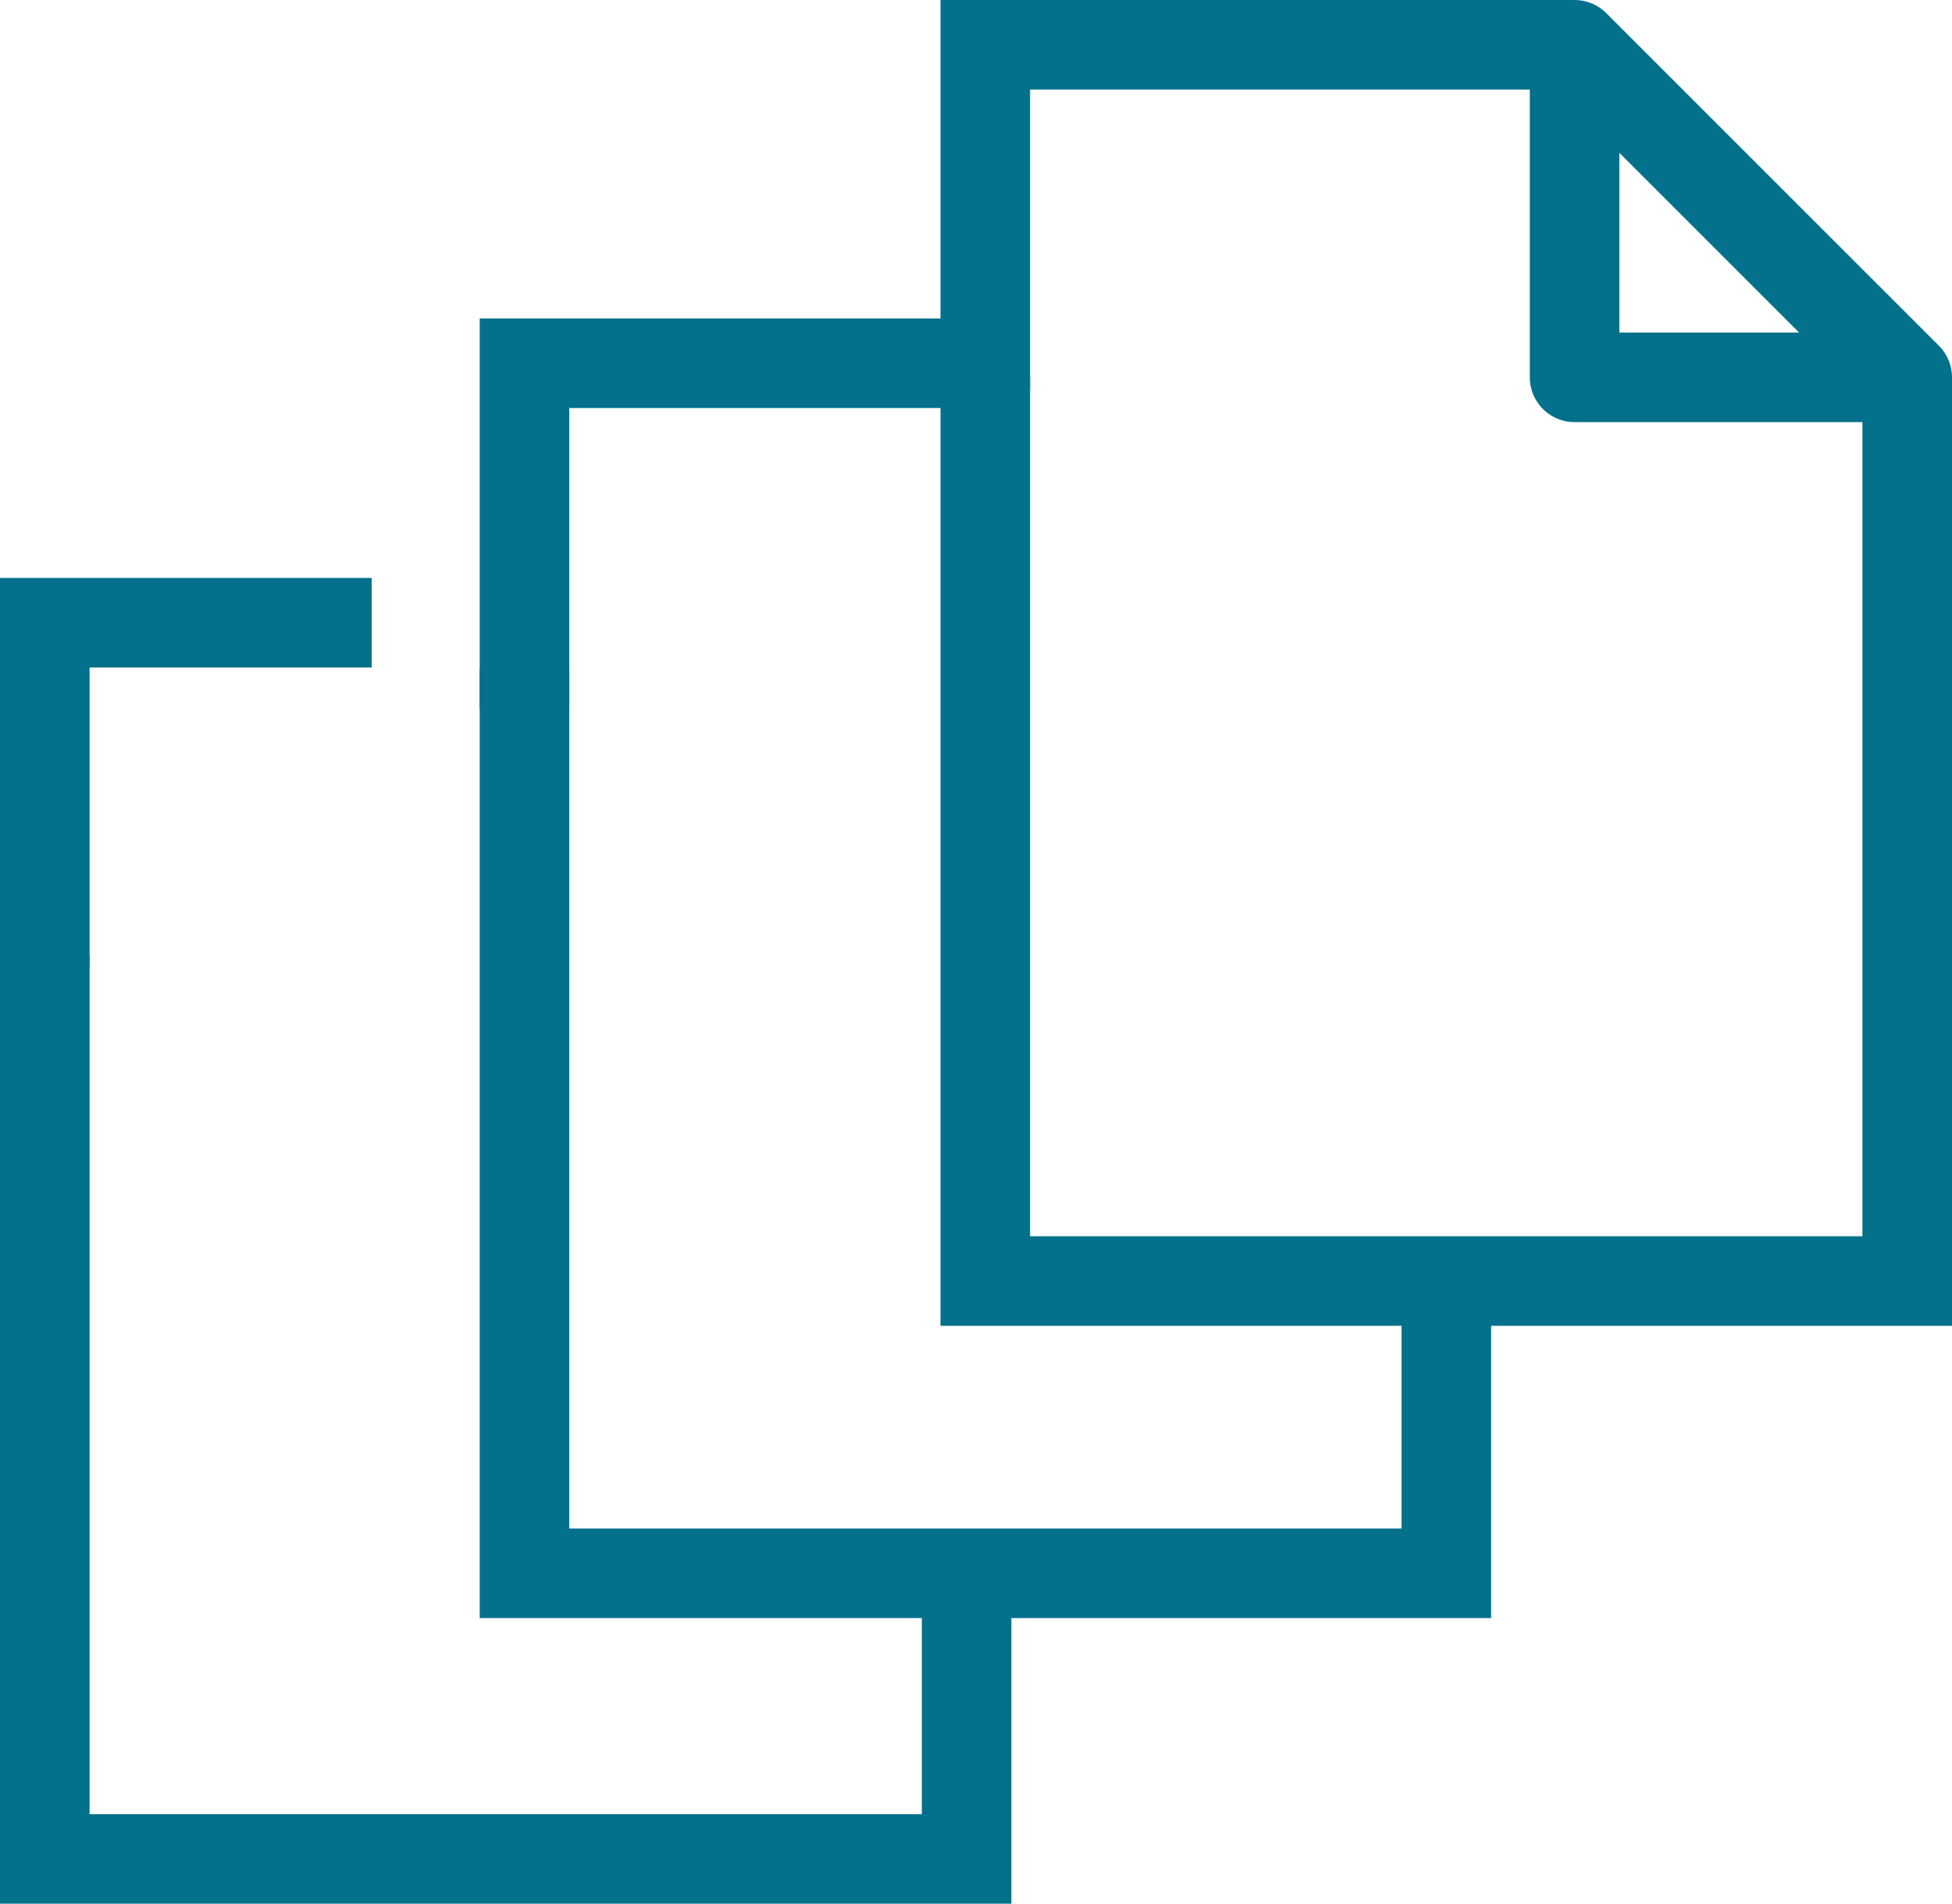 <svg id="Group_16980" data-name="Group 16980" xmlns="http://www.w3.org/2000/svg" width="43.585" height="42.515"><defs><clipPath id="clip-path"><path id="Rectangle_15076" data-name="Rectangle 15076" style="fill:none;stroke:#03718c" d="M0 0h43.585v42.515H0z"/></clipPath><style>.cls-3{fill:none;stroke:#03718c}.cls-2{clip-path:url(#clip-path)}.cls-3{stroke-miterlimit:10;stroke-width:2px}</style></defs><g id="Group_16977" data-name="Group 16977"><g id="Group_16976" data-name="Group 16976" class="cls-2"><path id="Path_11524" data-name="Path 11524" class="cls-3" d="M8.3 13.907H1v7.709"/><path id="Path_11525" data-name="Path 11525" class="cls-3" d="M1 21.333v20.182h20.583v-5.794"/></g></g><path id="Path_11526" data-name="Path 11526" class="cls-3" d="M22 8.112H11.711v7.709"/><path id="Path_11527" data-name="Path 11527" class="cls-3" d="M11.711 14.954v20.182h20.583v-5.794"/><g id="Group_16979" data-name="Group 16979"><g id="Group_16978" data-name="Group 16978" class="cls-2"><path id="Path_11528" data-name="Path 11528" class="cls-3" d="M35.158 1H22v7.709"/><path id="Path_11529" data-name="Path 11529" class="cls-3" d="M22 8.427v20.182h20.585V8.427"/><path id="Path_11530" data-name="Path 11530" d="M35.158 8.427h7.427L35.158 1Z" style="stroke-linejoin:round;stroke-width:2px;fill:none;stroke:#03718c"/></g></g></svg>